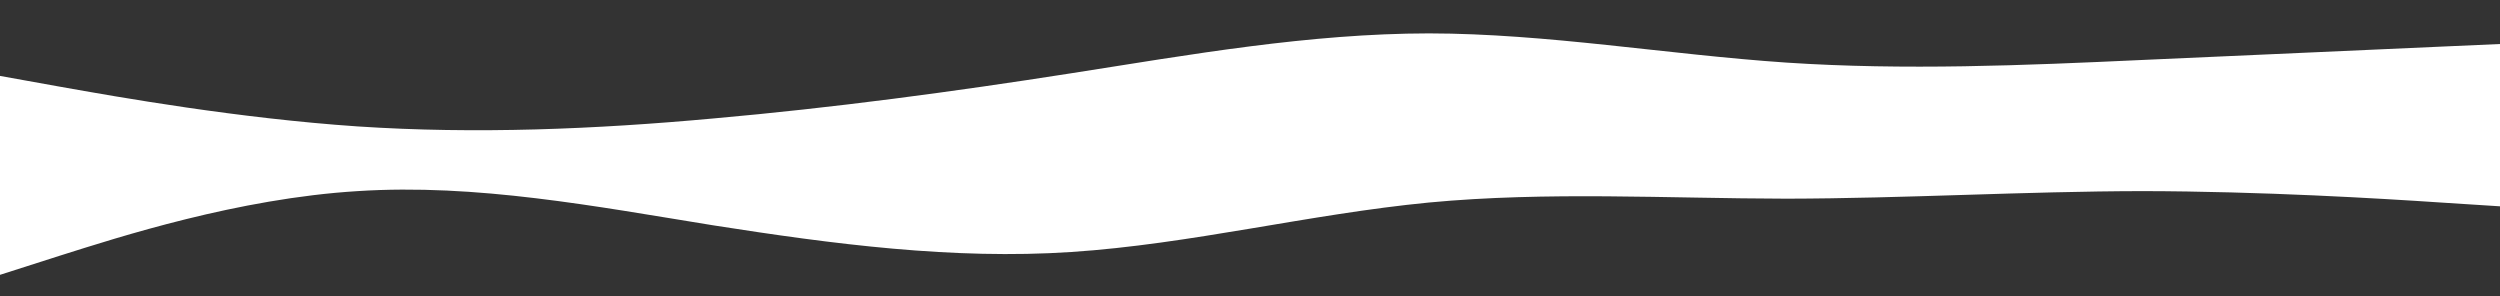<?xml version="1.0" encoding="UTF-8"?> <svg xmlns="http://www.w3.org/2000/svg" width="2533" height="300" viewBox="0 0 2533 300" fill="none"><rect x="0" y="0" width="2533" height="300" fill="#333333" stroke="none"/> <path d="M0 278.469L60.335 259.159C120.669 240.138 240.987 201.084 362.36 193.634C482.501 185.896 603.347 209.039 722.96 228.349C844.333 247.37 965.706 263.281 1085.32 255.326C1206.17 247.37 1326.31 216.995 1447.68 205.206C1568 193.851 1688.67 201.084 1810.04 201.301C1929.83 201.084 2051.03 193.851 2170.64 193.634C2291.84 193.851 2411.63 201.084 2473.19 205.206L2533 209.039V139.609H2472.67C2412.33 139.609 2292.01 139.609 2170.64 139.609C2050.5 139.609 1929.65 139.609 1810.04 139.609C1688.67 139.609 1567.29 139.609 1447.68 139.609C1326.83 139.609 1206.69 139.609 1085.32 139.609C965.003 139.609 844.333 139.609 722.96 139.609C603.171 139.609 481.974 139.609 362.36 139.609C241.163 139.609 121.373 139.609 59.807 139.609H0V278.469Z" fill="white"></path> <path d="M2533 44.586L2472.67 47.263C2412.33 50.143 2292.01 55.194 2170.64 60.751C2050.5 66.308 1929.65 71.36 1810.04 63.429C1688.67 55.194 1567.29 33.977 1447.68 33.826C1326.83 33.977 1206.69 55.194 1085.32 74.24C965.003 93.082 844.333 109.248 722.96 120.008C603.171 130.97 481.974 136.022 362.36 128.091C241.163 119.857 121.373 98.639 59.807 87.677L8.39233e-05 76.917V141.579H60.335C120.669 141.579 240.987 141.579 362.36 141.579C482.501 141.579 603.347 141.579 722.96 141.579C844.333 141.579 965.706 141.579 1085.32 141.579C1206.17 141.579 1326.31 141.579 1447.68 141.579C1568 141.579 1688.67 141.579 1810.04 141.579C1929.83 141.579 2051.03 141.579 2170.64 141.579C2291.84 141.579 2411.63 141.579 2473.19 141.579H2533V44.586Z" fill="white"></path> </svg> 